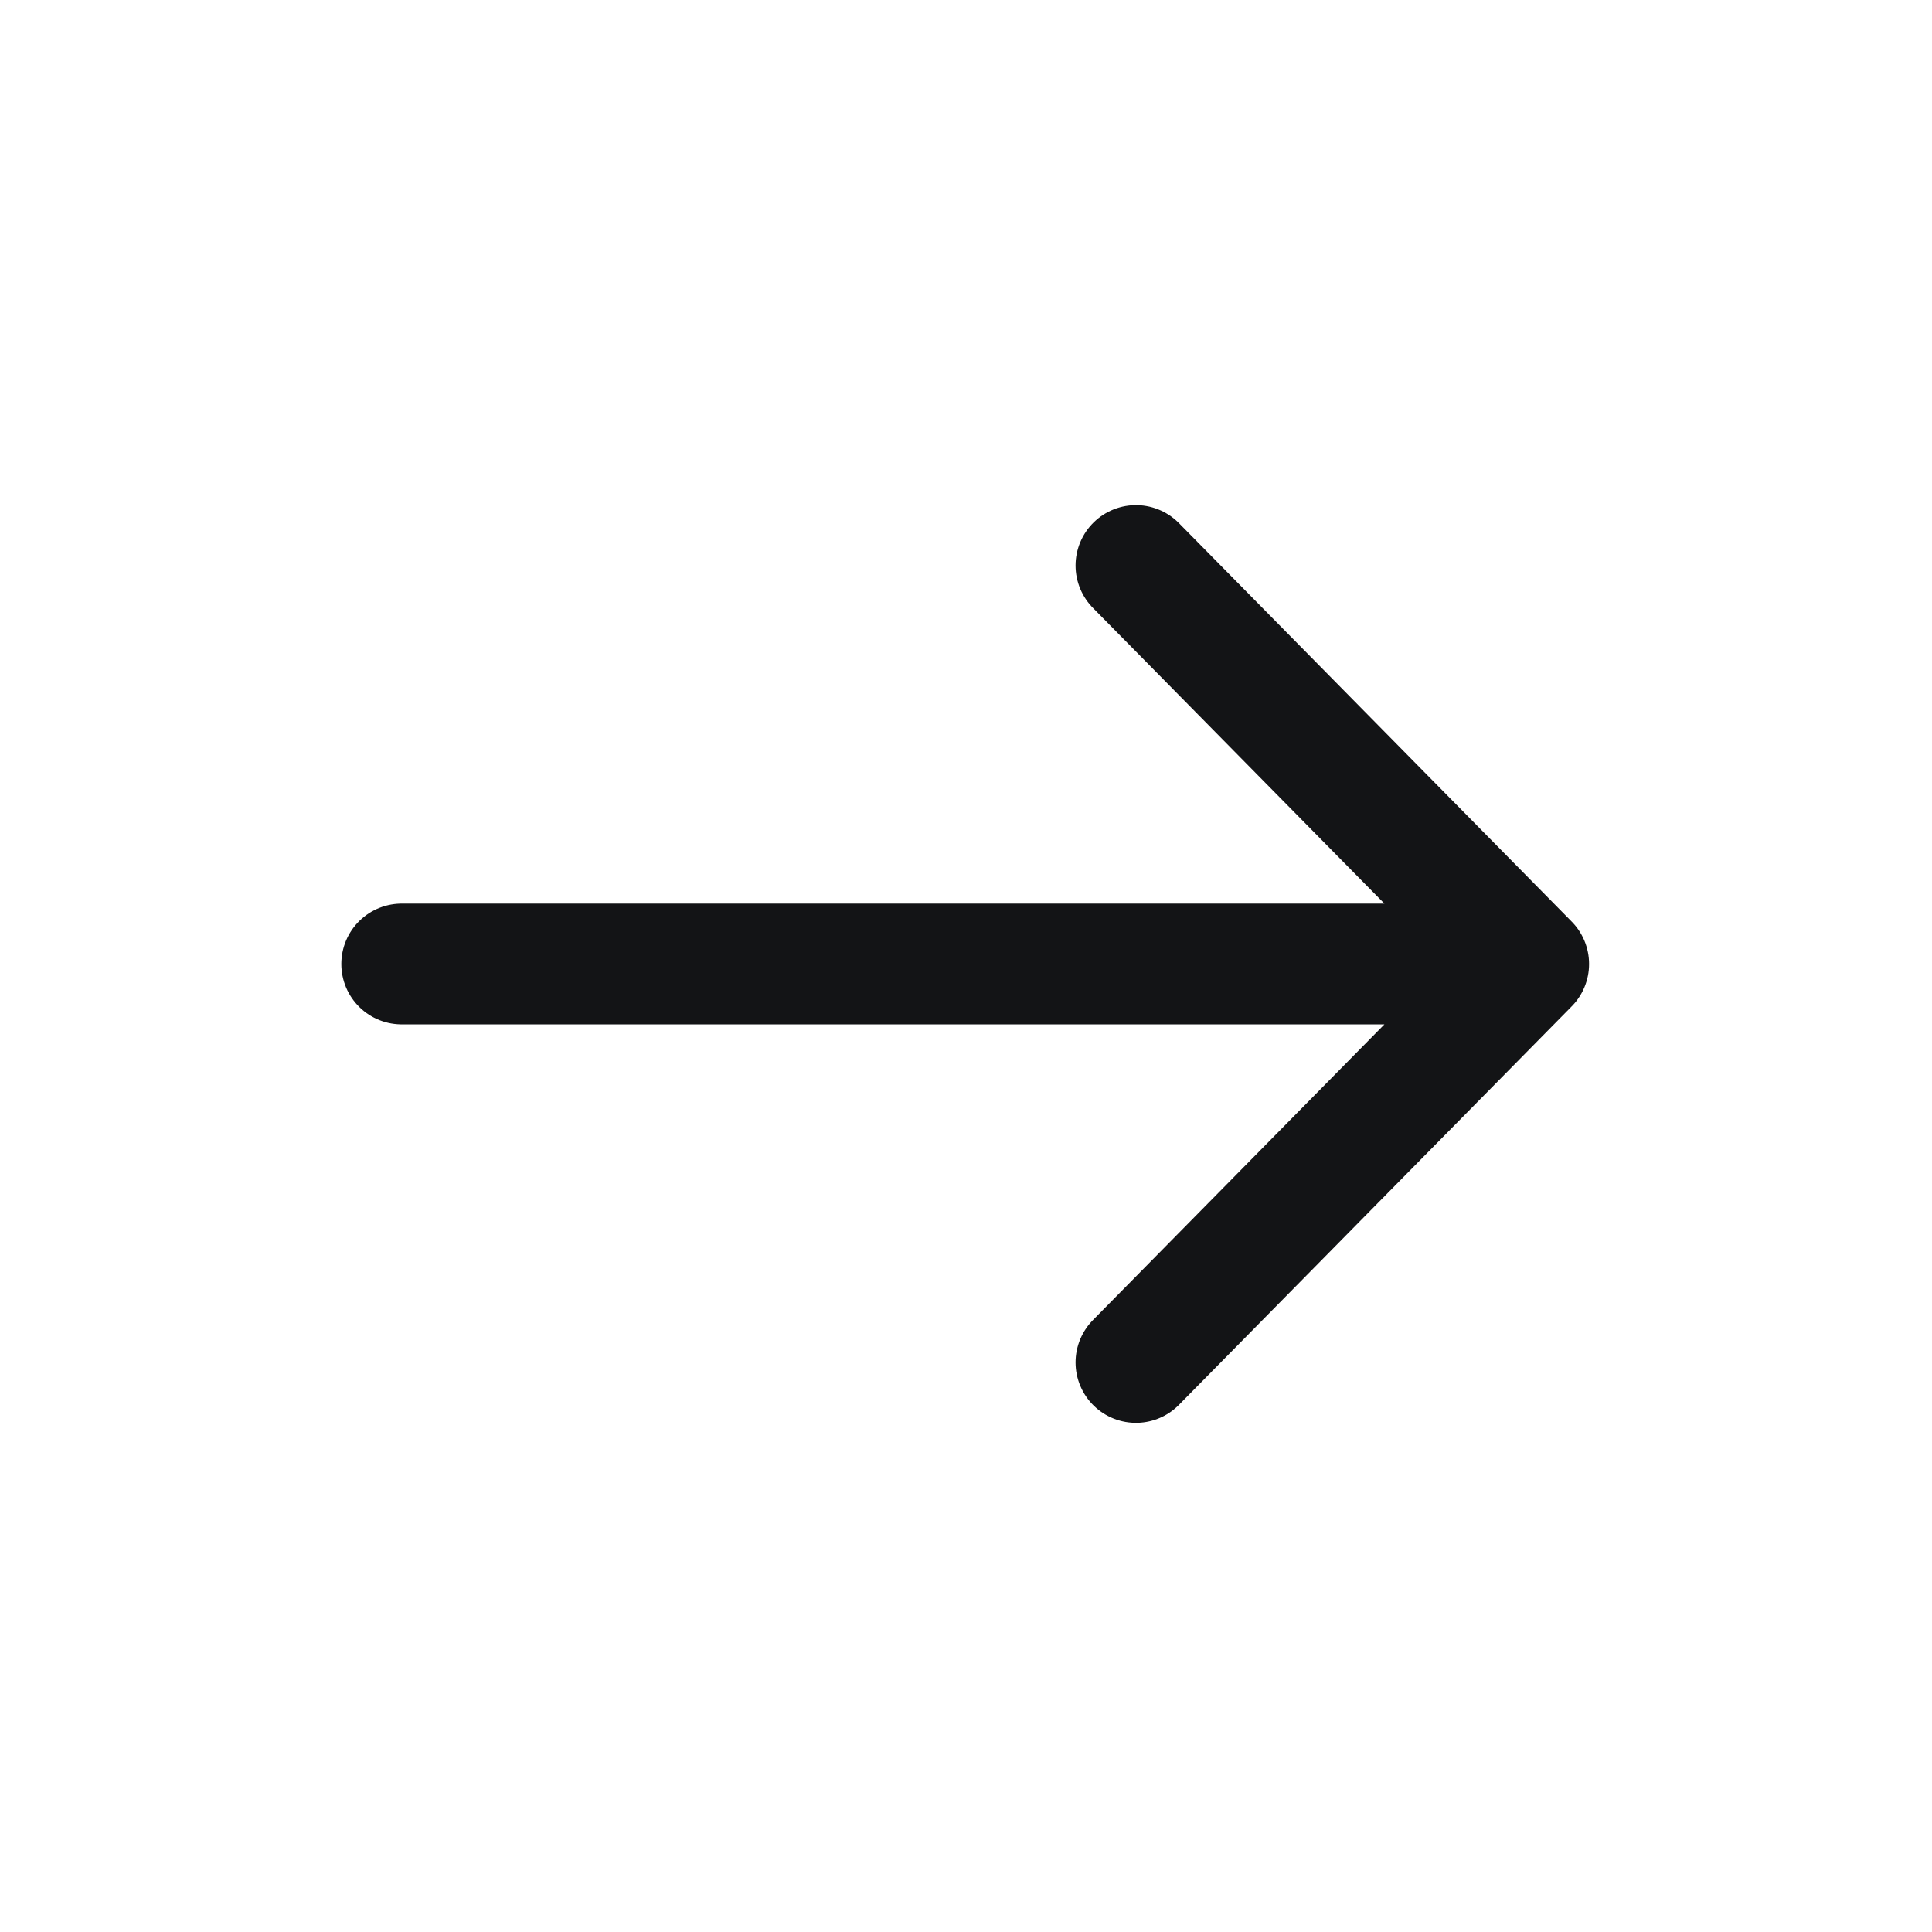 <?xml version="1.0" encoding="UTF-8"?> <svg xmlns="http://www.w3.org/2000/svg" width="24" height="24" viewBox="0 0 24 24" fill="none"><path d="M18.99 11.975L4.99 11.975M18.99 11.975L14.111 7.025M18.99 11.975L14.111 16.925" stroke="#131416" stroke-width="1.5" stroke-linecap="round" stroke-linejoin="round"></path></svg> 